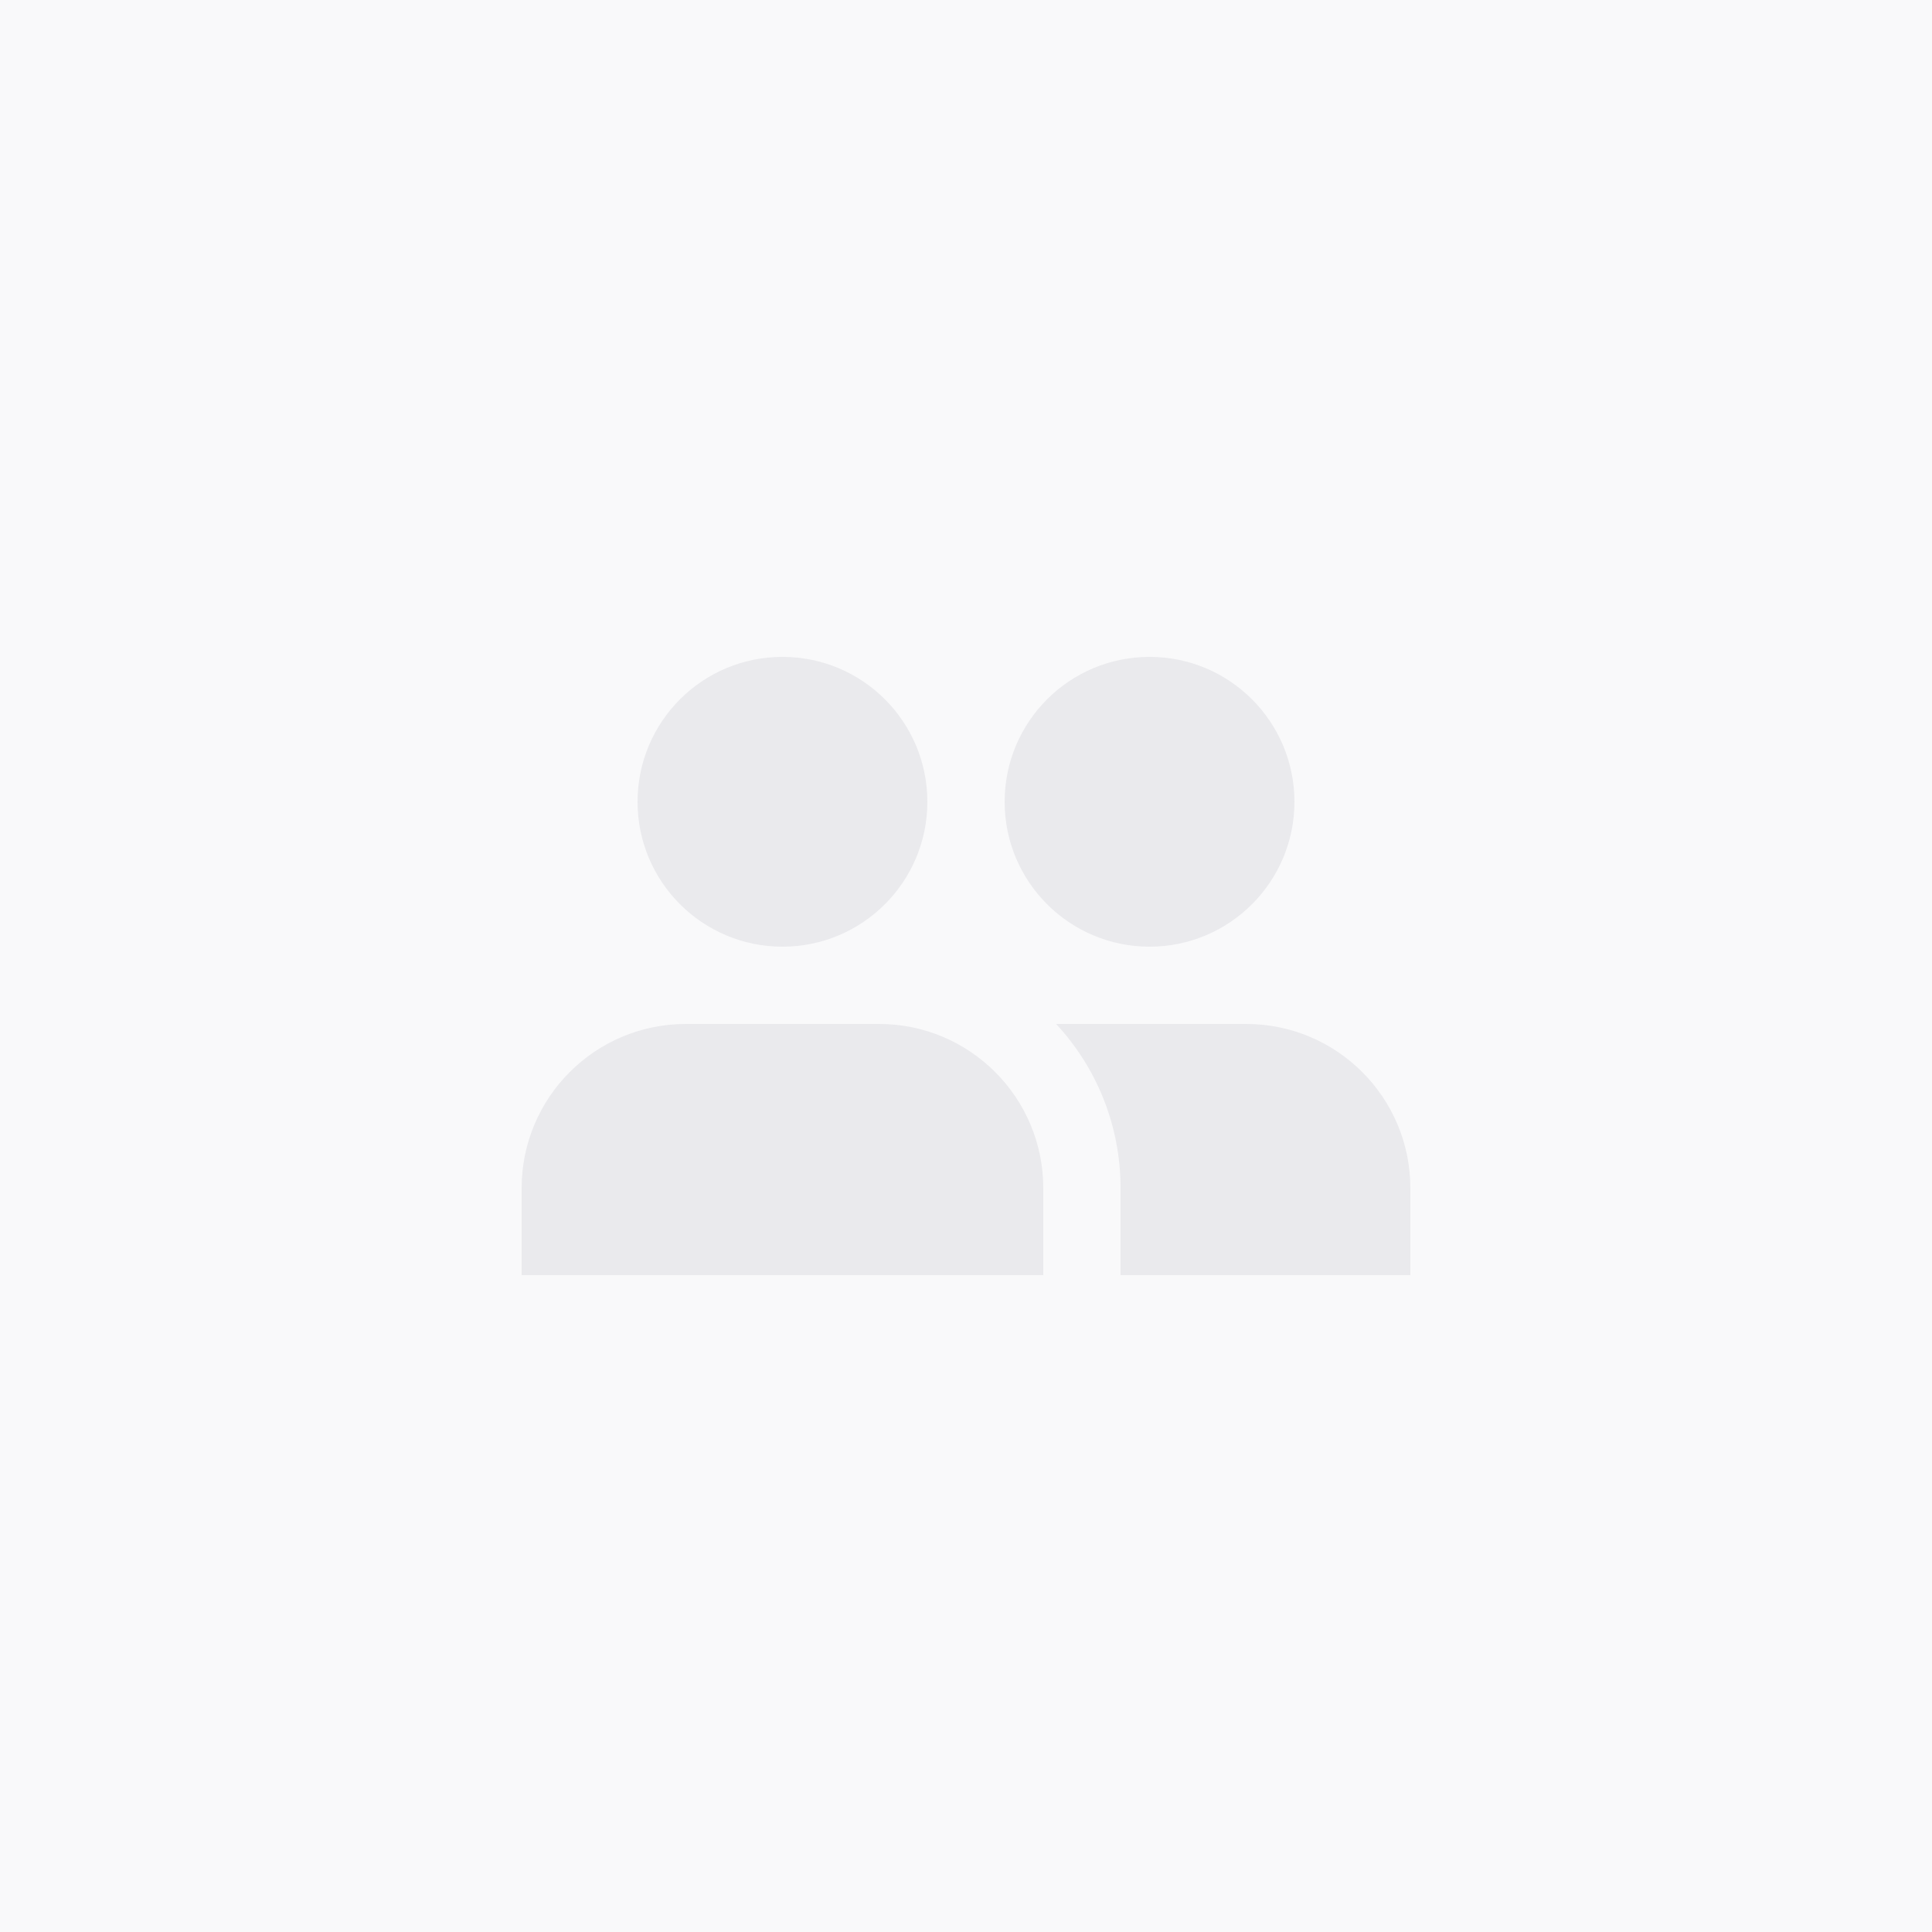 <?xml version="1.0" encoding="UTF-8"?> <svg xmlns="http://www.w3.org/2000/svg" width="100" height="100" viewBox="0 0 100 100" fill="none"><rect width="100" height="100" fill="#F9F9FA"></rect><path d="M48 41.5C48 45.642 44.643 49 40.5 49C36.357 49 33 45.642 33 41.5C33 37.358 36.357 34 40.5 34C44.643 34 48 37.358 48 41.5Z" fill="#EAEAED"></path><path d="M27 61.5C27 56.806 30.806 53 35.5 53H45.5C50.194 53 54 56.806 54 61.5V66H27V61.5Z" fill="#EAEAED"></path><path d="M59.5 49C63.643 49 67 45.642 67 41.5C67 37.358 63.643 34 59.5 34C55.357 34 52 37.358 52 41.5C52 45.642 55.357 49 59.5 49Z" fill="#EAEAED"></path><path d="M73 66H58V61.5C58 58.217 56.734 55.23 54.665 53H64.5C69.194 53 73 56.806 73 61.5V66Z" fill="#EAEAED"></path></svg> 